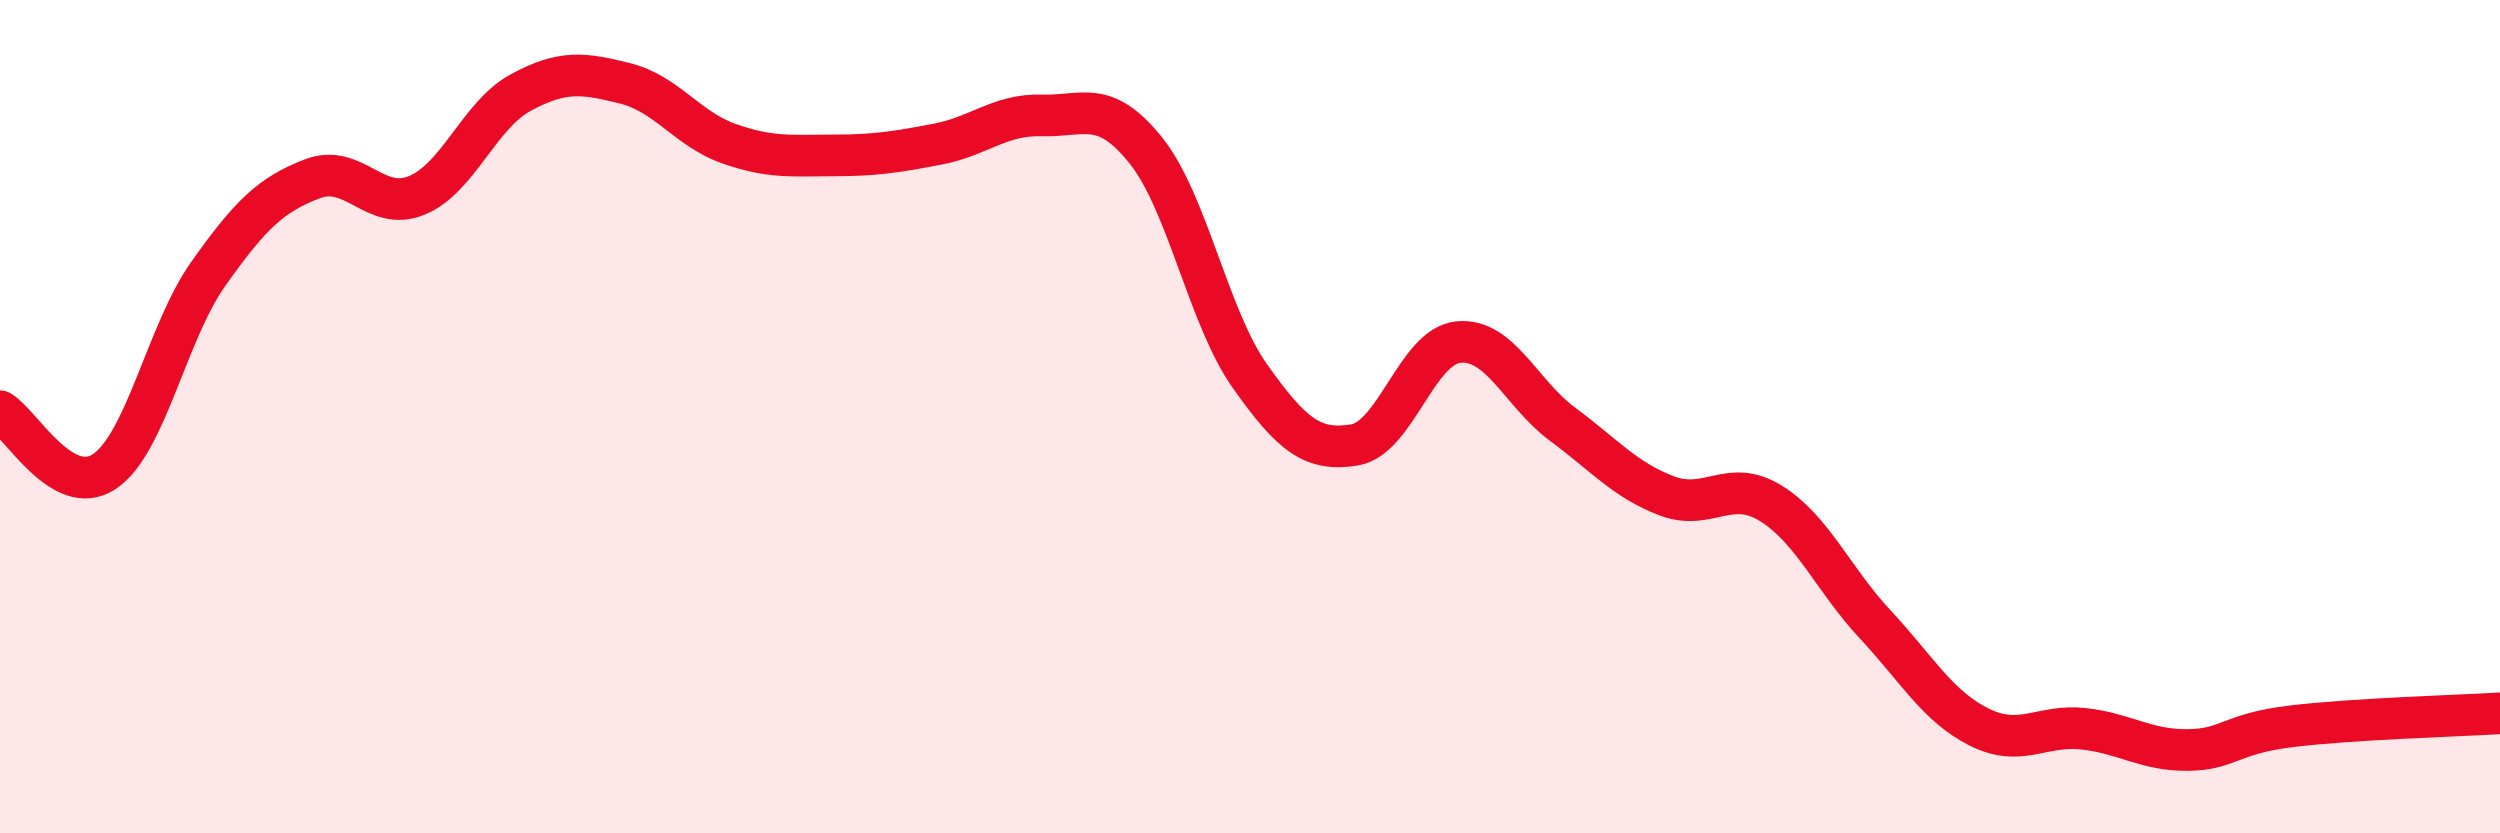 
    <svg width="60" height="20" viewBox="0 0 60 20" xmlns="http://www.w3.org/2000/svg">
      <path
        d="M 0,9.87 C 0.5,10.16 1.5,11.98 2.5,11.32 C 3.5,10.66 4,7.98 5,6.57 C 6,5.16 6.5,4.67 7.5,4.29 C 8.5,3.91 9,5.1 10,4.69 C 11,4.28 11.5,2.76 12.5,2.22 C 13.5,1.68 14,1.75 15,2 C 16,2.25 16.5,3.1 17.5,3.45 C 18.5,3.8 19,3.73 20,3.73 C 21,3.73 21.5,3.65 22.5,3.46 C 23.5,3.27 24,2.74 25,2.77 C 26,2.8 26.5,2.36 27.5,3.61 C 28.5,4.86 29,7.62 30,9.03 C 31,10.44 31.5,10.84 32.5,10.68 C 33.5,10.52 34,8.31 35,8.21 C 36,8.11 36.5,9.44 37.5,10.18 C 38.5,10.92 39,11.52 40,11.9 C 41,12.28 41.5,11.46 42.5,12.08 C 43.5,12.7 44,13.91 45,14.98 C 46,16.05 46.5,16.95 47.5,17.45 C 48.5,17.95 49,17.38 50,17.49 C 51,17.6 51.5,18.01 52.5,18 C 53.5,17.99 53.5,17.61 55,17.43 C 56.5,17.25 59,17.18 60,17.12L60 20L0 20Z"
        fill="#EB0A25"
        opacity="0.1"
        stroke-linecap="round"
        stroke-linejoin="round"
      />
      <path
        d="M 0,9.87 C 0.5,10.16 1.5,11.98 2.5,11.32 C 3.5,10.66 4,7.98 5,6.57 C 6,5.16 6.5,4.67 7.5,4.29 C 8.5,3.91 9,5.1 10,4.69 C 11,4.28 11.5,2.76 12.5,2.22 C 13.5,1.68 14,1.75 15,2 C 16,2.25 16.5,3.1 17.5,3.45 C 18.5,3.8 19,3.73 20,3.73 C 21,3.73 21.5,3.65 22.5,3.46 C 23.5,3.27 24,2.74 25,2.77 C 26,2.8 26.5,2.36 27.5,3.61 C 28.5,4.86 29,7.62 30,9.03 C 31,10.44 31.5,10.84 32.5,10.68 C 33.5,10.52 34,8.31 35,8.21 C 36,8.11 36.5,9.44 37.5,10.18 C 38.5,10.92 39,11.52 40,11.9 C 41,12.28 41.5,11.46 42.5,12.08 C 43.5,12.7 44,13.91 45,14.98 C 46,16.05 46.5,16.95 47.5,17.45 C 48.5,17.95 49,17.38 50,17.49 C 51,17.6 51.5,18.01 52.5,18 C 53.5,17.99 53.5,17.61 55,17.43 C 56.5,17.25 59,17.18 60,17.12"
        stroke="#EB0A25"
        stroke-width="1"
        fill="none"
        stroke-linecap="round"
        stroke-linejoin="round"
      />
    </svg>
  